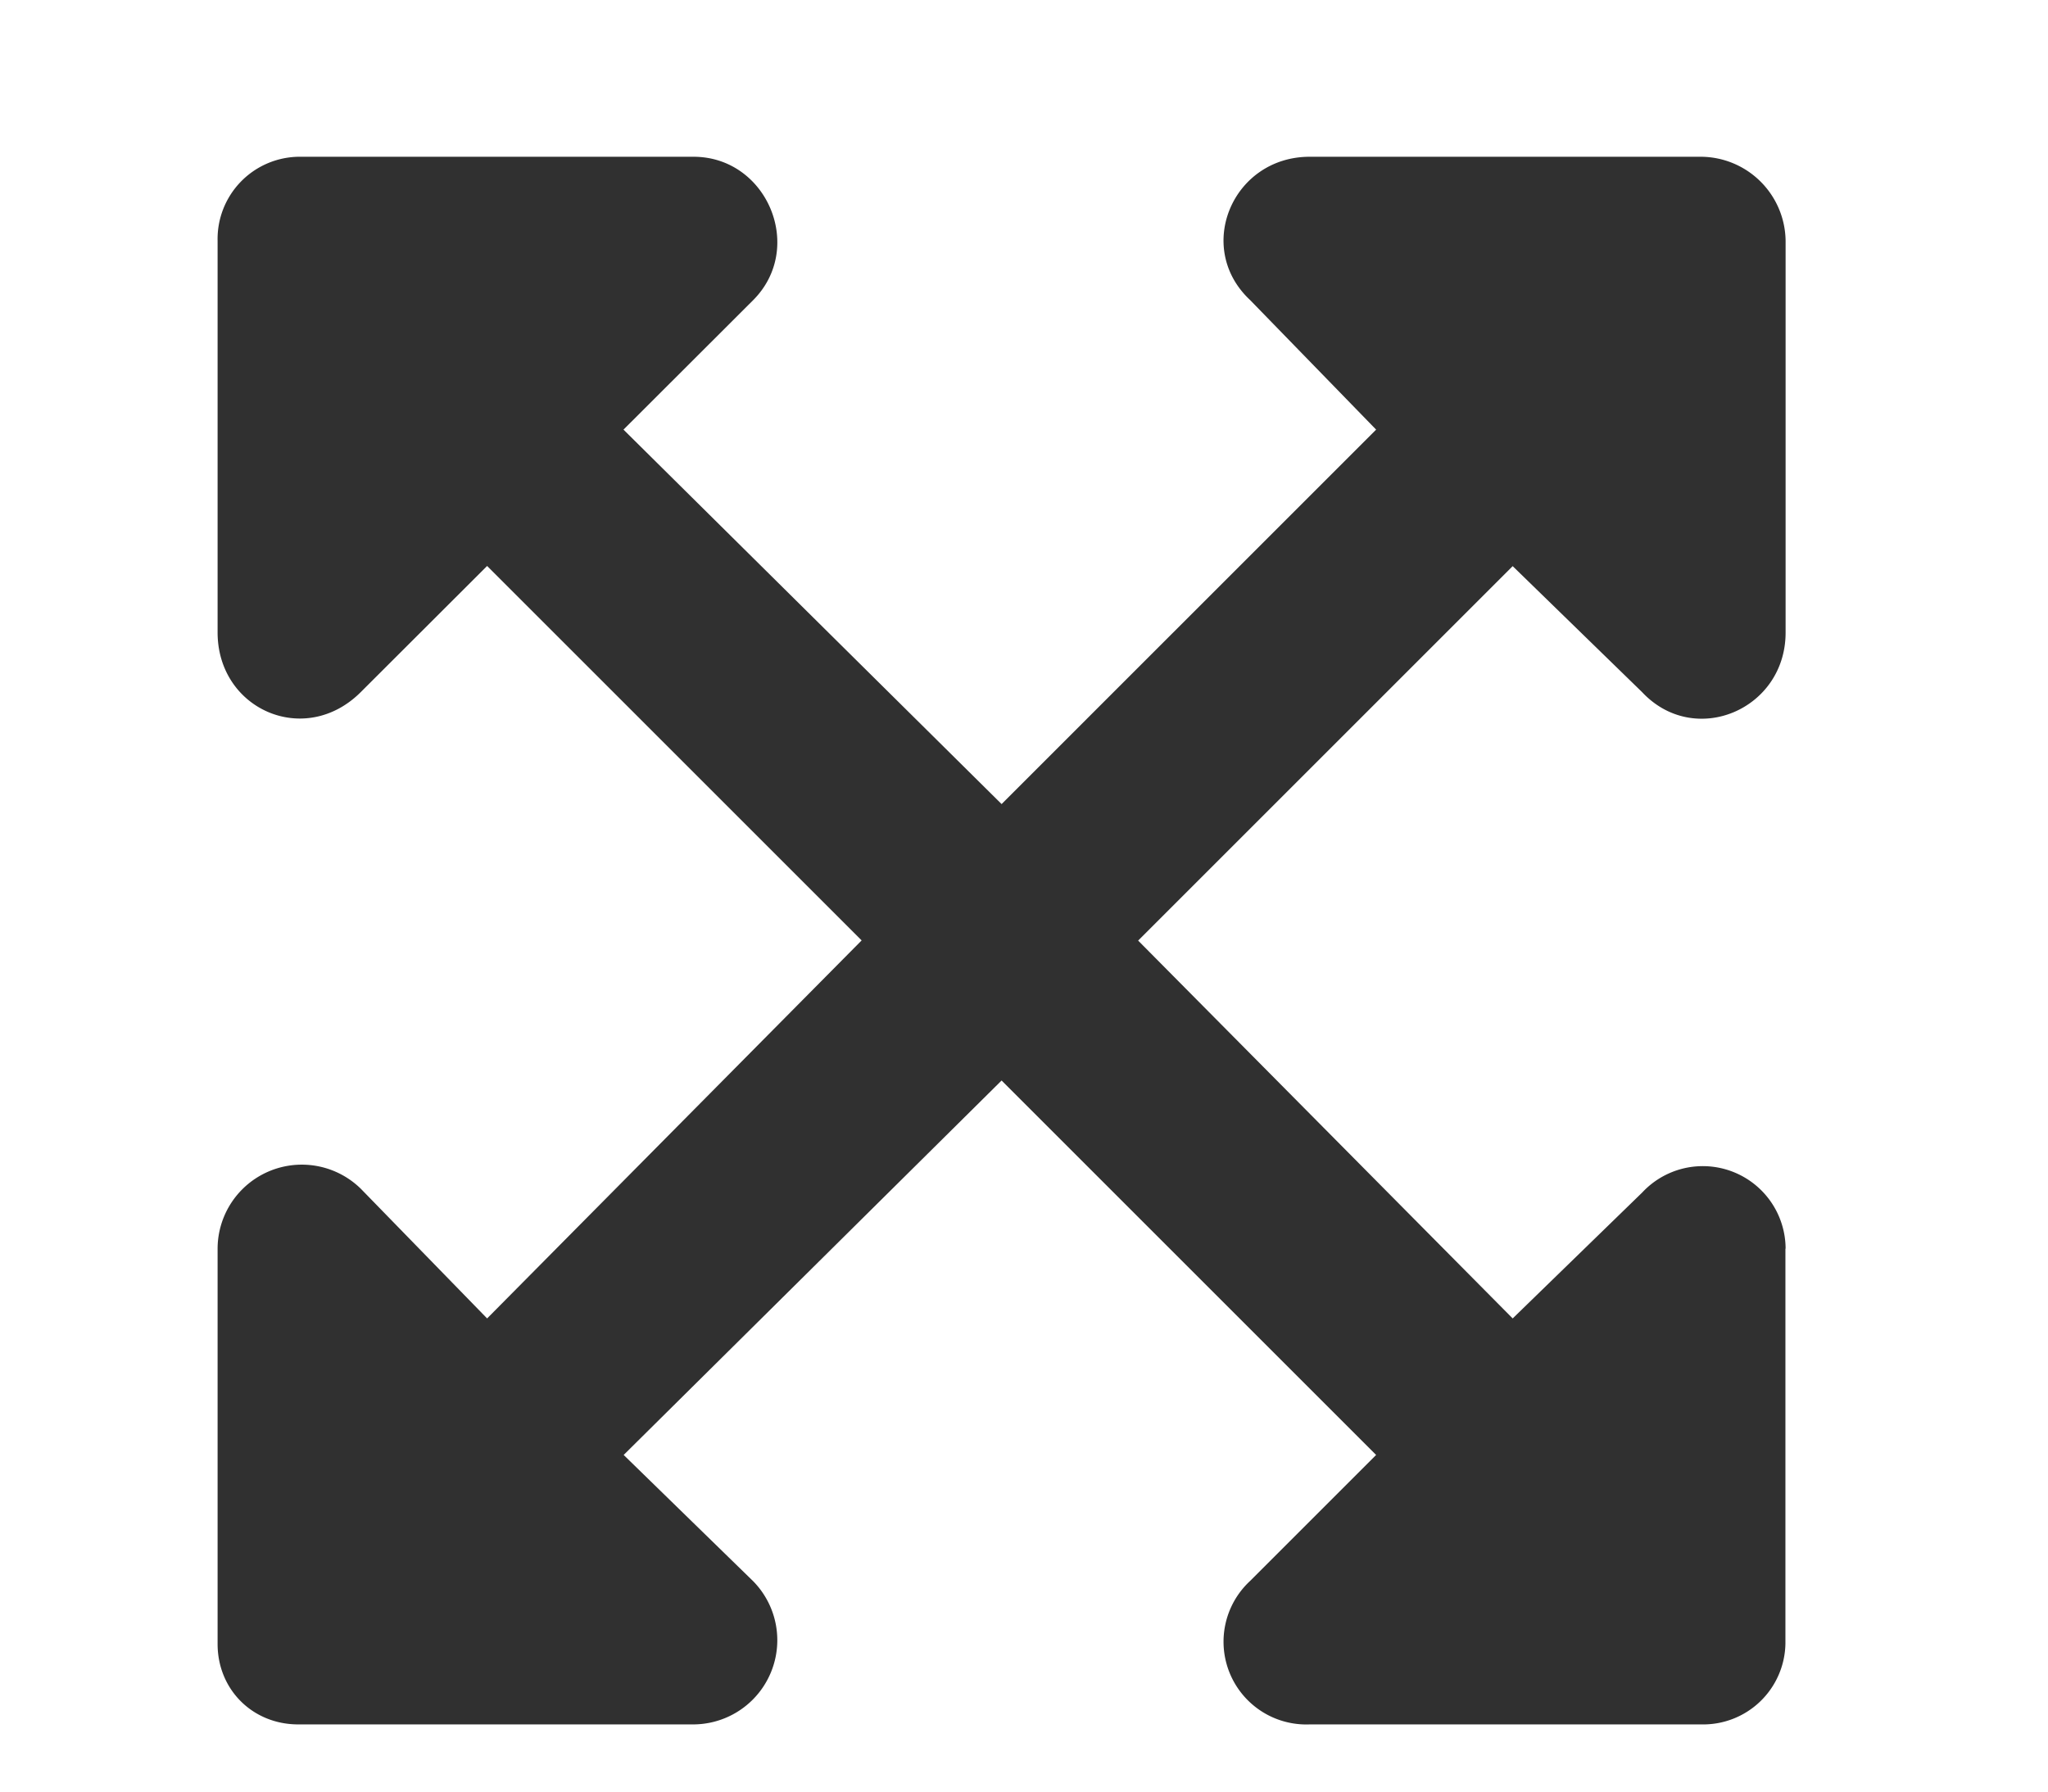 <svg
    width="16"
    height="14"
    viewBox="0 0 9 10"
    fill="none"
    xmlns="http://www.w3.org/2000/svg"
>
    <path
        d="M8.75 6.969a.462.462 0 00-.8-.313l-.723.703-2.09-2.109 2.09-2.09.722.703c.293.313.801.098.801-.332V1.344a.475.475 0 00-.469-.469H6.094c-.43 0-.645.508-.332.8l.703.723-2.09 2.09-2.11-2.09.723-.722c.293-.293.078-.801-.332-.801H.45A.459.459 0 000 1.344V3.53c0 .43.488.645.8.332l.704-.703 2.09 2.09-2.09 2.11L.8 6.636A.47.47 0 000 6.969v2.207c0 .254.195.449.45.449h2.206a.47.47 0 00.332-.8l-.722-.704 2.109-2.09 2.09 2.09-.703.703a.462.462 0 00.332.801H8.28a.459.459 0 00.469-.45V6.97z"
        fill="#000"
        fill-opacity=".81"
    />
</svg>

